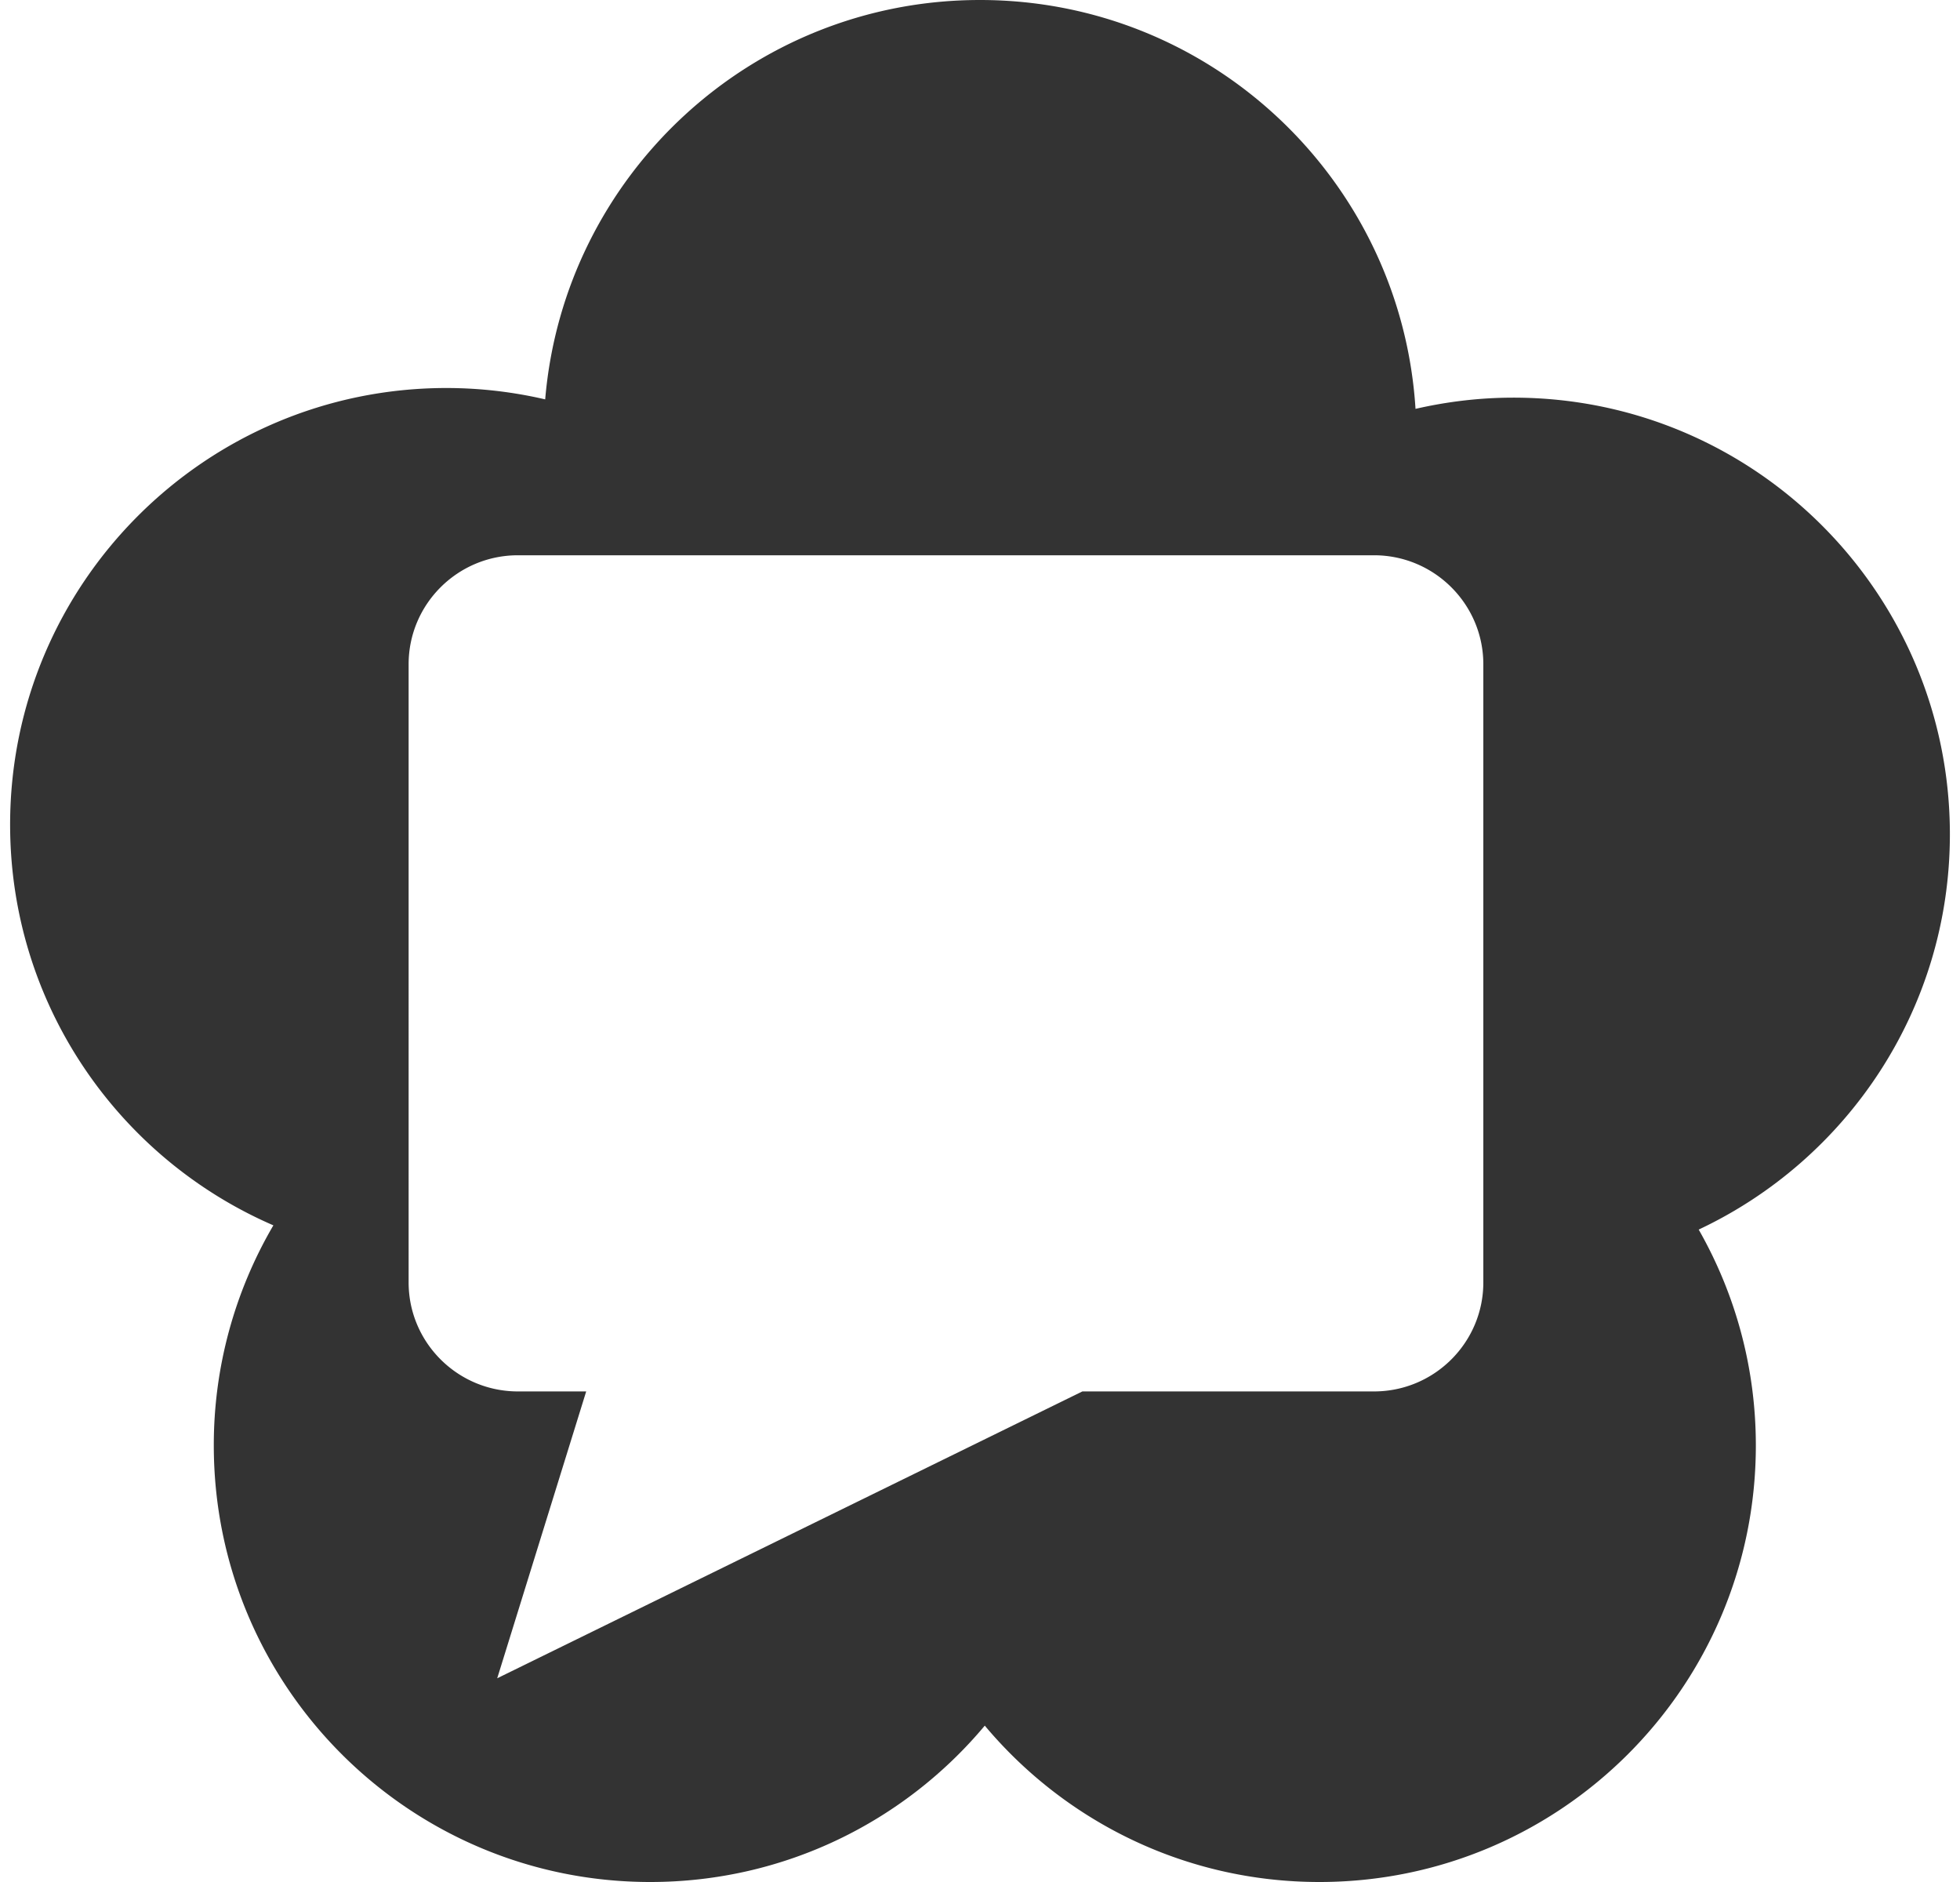 <svg fill="#333333" role="img" viewBox="0 0 25 24" xmlns="http://www.w3.org/2000/svg"><title>WebRTC</title><path d="M12.5 0c-2.915 0-5.305 2.24-5.546 5.093a5.579 5.579 0 0 0-1.258-0.145C2.622 4.948 0.129 7.441 0.129 10.516c0 2.289 1.382 4.255 3.358 5.11a5.539 5.539 0 0 0-0.76 2.807c0 3.074 2.492 5.567 5.567 5.567 1.714 0 3.247-0.775 4.267-1.994 1.021 1.218 2.554 1.994 4.268 1.994 3.075 0 5.567-2.493 5.567-5.567 0-1.002-0.266-1.941-0.729-2.753C23.56 14.79 24.871 12.868 24.871 10.639c0-3.074-2.492-5.568-5.567-5.568-0.43 0-0.848 0.051-1.249 0.143C17.872 2.304 15.456 0 12.5 0z m-5.894 7.081h10.92c0.769 0 1.394 0.624 1.394 1.39v7.883c0 0.767-0.625 1.39-1.394 1.39h-3.72l-7.464 3.658 1.135-3.658h-0.871c-0.769 0-1.394-0.623-1.394-1.39V8.471c0-0.767 0.625-1.39 1.394-1.39Z"/></svg>